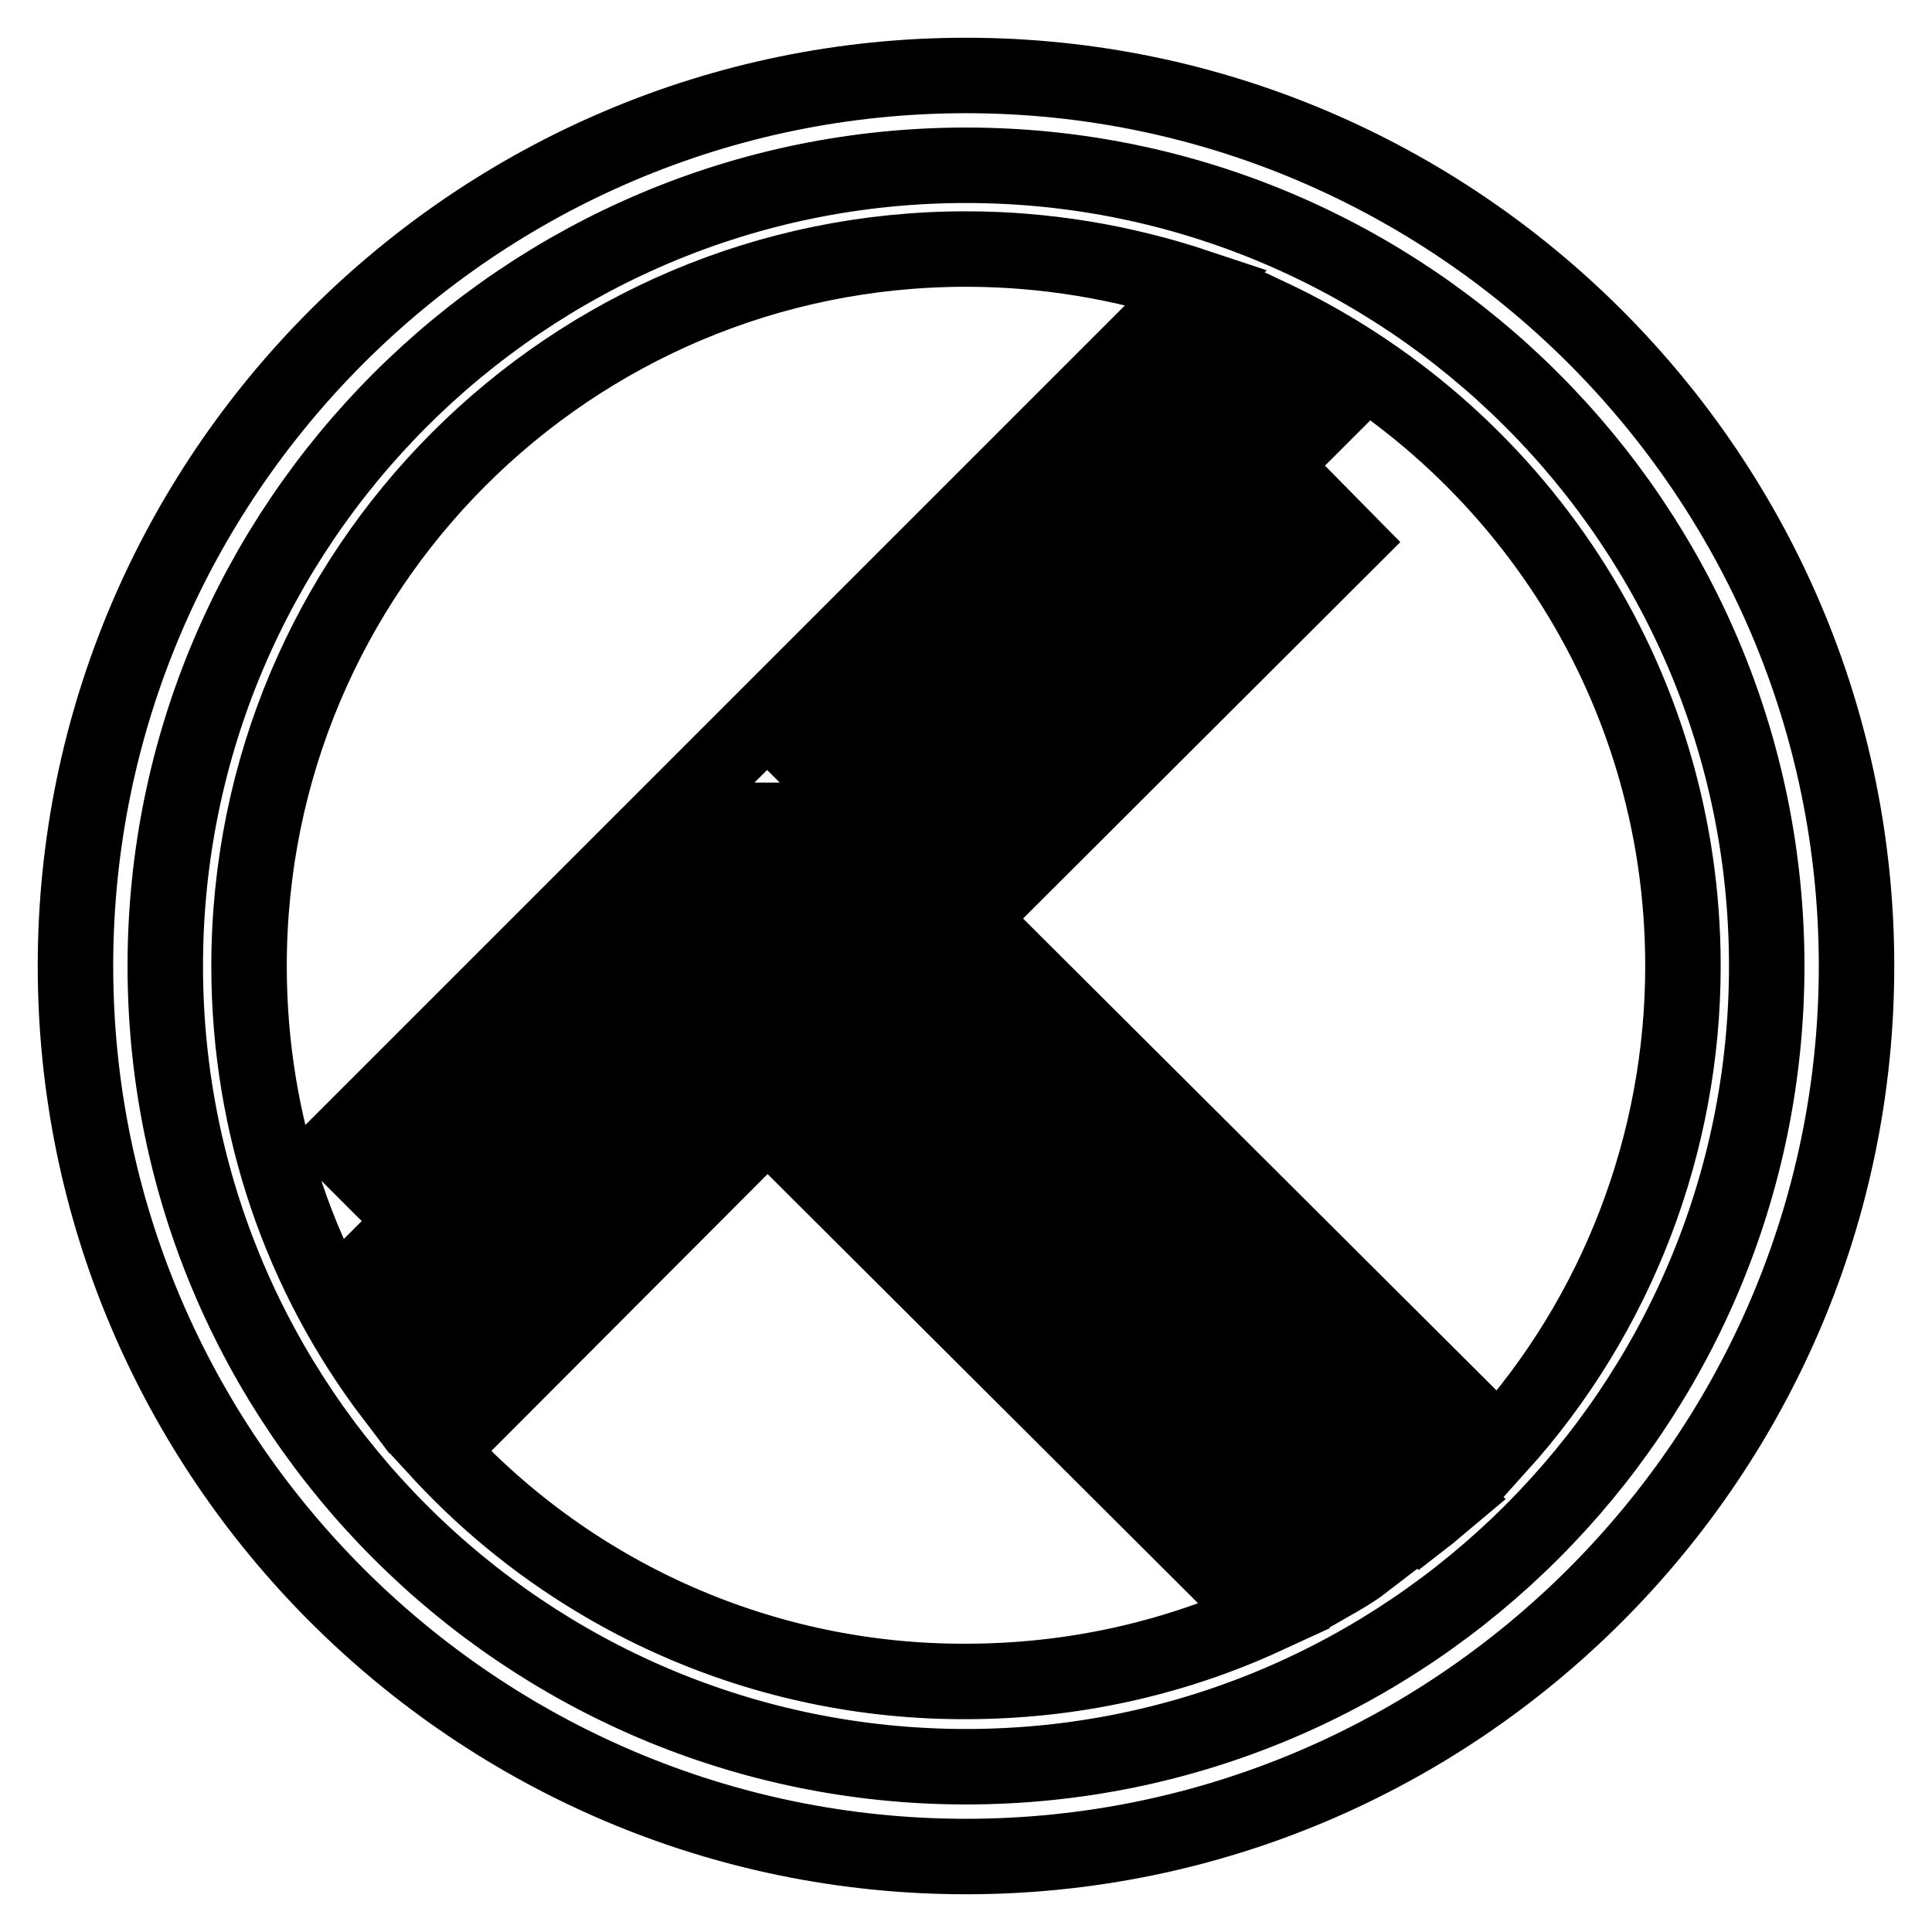 <?xml version="1.0" encoding="utf-8"?>
<!-- Svg Vector Icons : http://www.onlinewebfonts.com/icon -->
<!DOCTYPE svg PUBLIC "-//W3C//DTD SVG 1.1//EN" "http://www.w3.org/Graphics/SVG/1.1/DTD/svg11.dtd">
<svg version="1.1" xmlns="http://www.w3.org/2000/svg" xmlns:xlink="http://www.w3.org/1999/xlink" x="0px" y="0px" viewBox="0 0 256 256" enable-background="new 0 0 256 256" xml:space="preserve">
<g> <path stroke-width="10" fill-opacity="0" stroke="#000000"  d="M128,246c-65,0-118-53-118-118C10,63,63,10,128,10c65,0,118,53,118,118C246,193,193,246,128,246z M128,21.9 C69.5,21.9,21.9,69.5,21.9,128c0,58.5,47.6,106.1,106.1,106.1c58.5,0,106.1-47.6,106.1-106.1C234.1,69.5,186.5,21.9,128,21.9z  M58.1,192.2c18,19.6,43.3,30.7,69.9,30.6c13.7,0,27.2-2.9,39.6-8.6l-65.9-65.7L58.1,192.2z M198.6,191.6 c15.7-17.4,24.4-40.1,24.4-63.6c0-38.2-22.5-70.9-54.8-86.1l-59.9,59.7L198.6,191.6L198.6,191.6z M101.5,108.7l-49.9,49.7l-6.7-6.7 l52.5-52.5L158.6,38c-9.9-3.3-20.2-5-30.6-5c-52.5,0-95,42.5-95,95c0,21.4,7,41.1,19.1,57l49.7-49.7l3.5,3.2l71.2,71.2 c1.4-0.8,2.8-1.6,4.1-2.6l-78.9-78.7L54,176.2l-6.7-6.7l54.4-54.4l3.5,3.3l83.2,83c1.3-1,2.5-2.1,3.7-3.1l-89.8-89.6L101.5,108.7 L101.5,108.7z M131.4,118.8l-6.7-6.6L171.8,65l6.7,6.8L131.4,118.8L131.4,118.8L131.4,118.8z M176.1,54.1l-54.3,54.3l-6.7-6.7 l54.3-54.3L176.1,54.1L176.1,54.1L176.1,54.1z"/></g>
</svg>